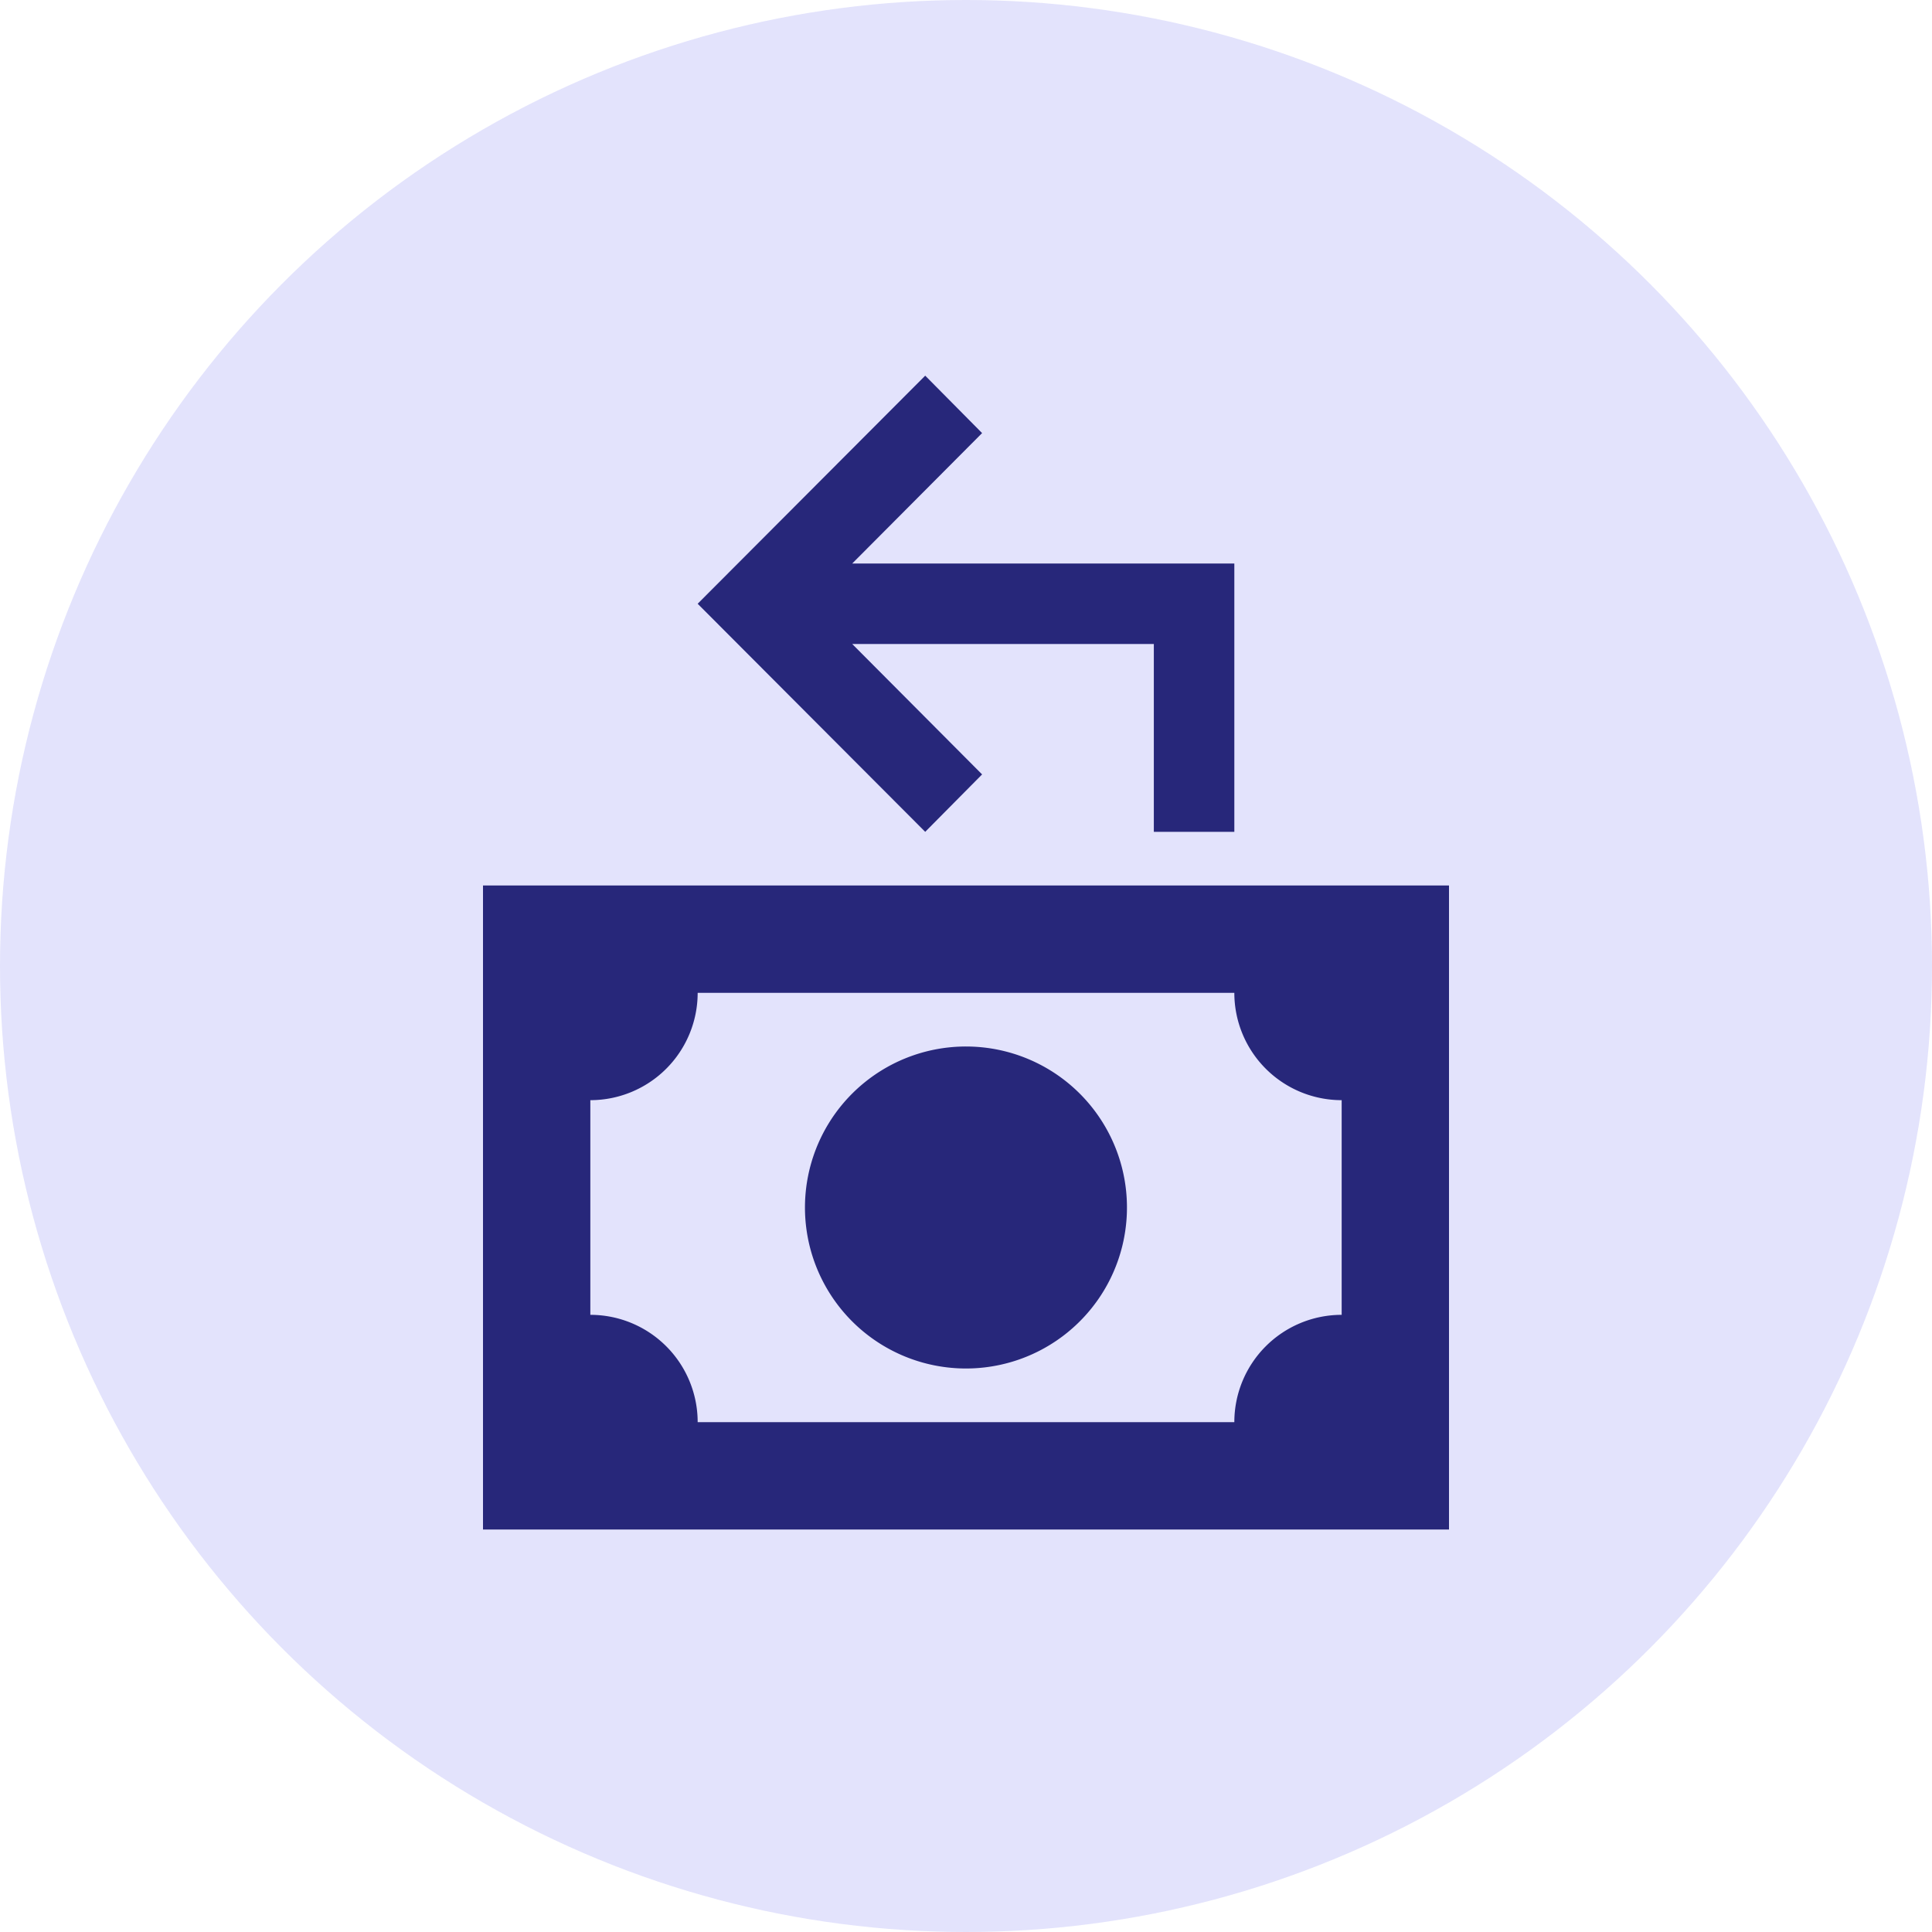 <svg xmlns="http://www.w3.org/2000/svg" width="36" height="36" viewBox="0 0 36 36">
  <g id="Group_22754" data-name="Group 22754" transform="translate(-160 -452)">
    <circle id="Ellipse_270" data-name="Ellipse 270" cx="18" cy="18" r="18" transform="translate(160 452)" fill="#e3e3fc"/>
    <path id="Path_6672" data-name="Path 6672" d="M9.3,7.93,6.88,5.5H12.5V9H14V4H6.88L9.3,1.57,8.24.5,4,4.75,8.24,9ZM9,13a3,3,0,1,0,2.121.879A3,3,0,0,0,9,13ZM0,10V22H18V10m-2,8a2,2,0,0,0-2,2H4a2,2,0,0,0-2-2V14a2,2,0,0,0,2-2H14a2,2,0,0,0,2,2Z" transform="translate(169 458.5)" fill="#27277a"/>
  </g>
</svg>
